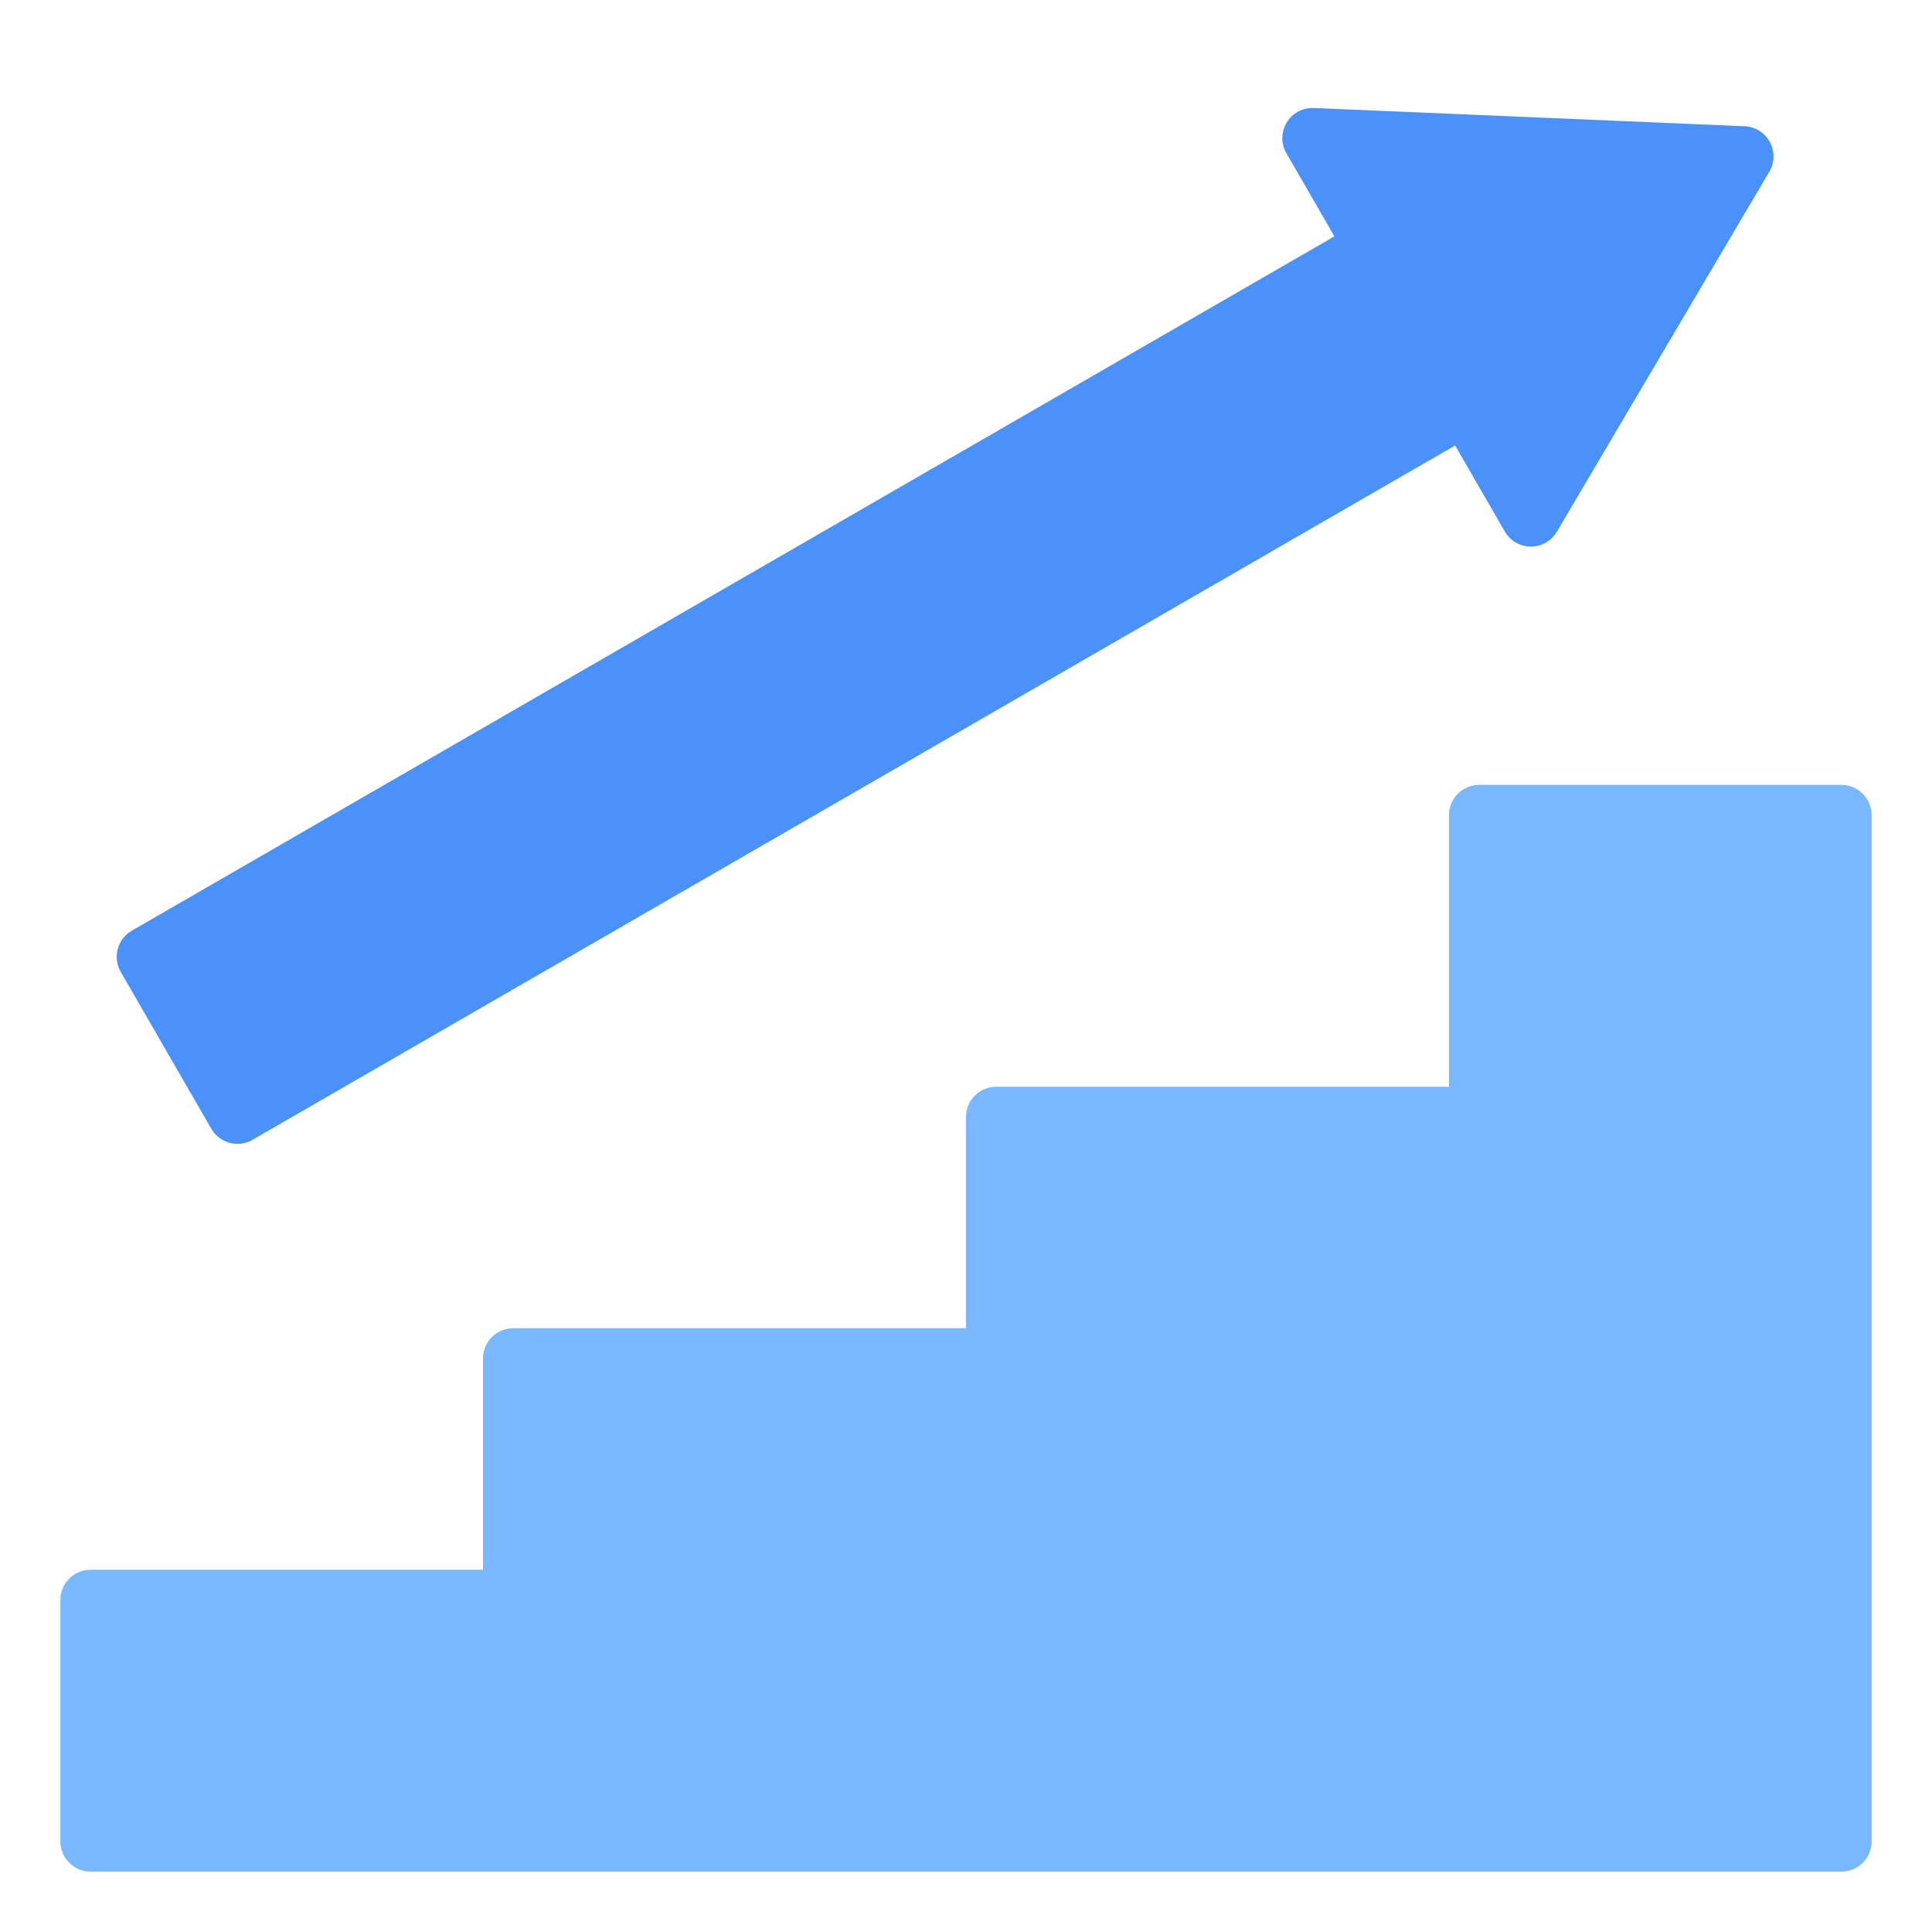 <svg width="64" height="64" viewBox="0 0 64 64" fill="none" xmlns="http://www.w3.org/2000/svg">
<g clip-path="url(#clip0_13966_18991)">
<path d="M48 27C48 26.448 48.448 26 49 26H61C61.552 26 62 26.448 62 27V61C62 61.552 61.552 62 61 62H48V27Z" fill="#79B7FF"/>
<path d="M32 37C32 36.448 32.448 36 33 36H48V62H32V37Z" fill="#79B7FF"/>
<path d="M16 45C16 44.448 16.448 44 17 44H32V62H16V45Z" fill="#79B7FF"/>
<path d="M2 53C2 52.448 2.448 52 3 52H16V62H3C2.448 62 2 61.552 2 61V53Z" fill="#79B7FF"/>
<path d="M58.611 5.689L51.574 17.613C51.185 18.272 50.23 18.268 49.847 17.605L42.614 5.076C42.219 4.393 42.734 3.544 43.522 3.577L57.792 4.182C58.547 4.214 58.995 5.039 58.611 5.689Z" fill="#4B91FA"/>
<path d="M45.069 7.33L49.069 14.258L8.366 37.758C7.888 38.034 7.276 37.87 7 37.392L4 32.196C3.724 31.718 3.888 31.106 4.366 30.83L45.069 7.33Z" fill="#4B91FA"/>
</g>
<defs>
<clipPath id="clip0_13966_18991">
<rect width="64" height="64" fill="white"/>
</clipPath>
</defs>
</svg>

